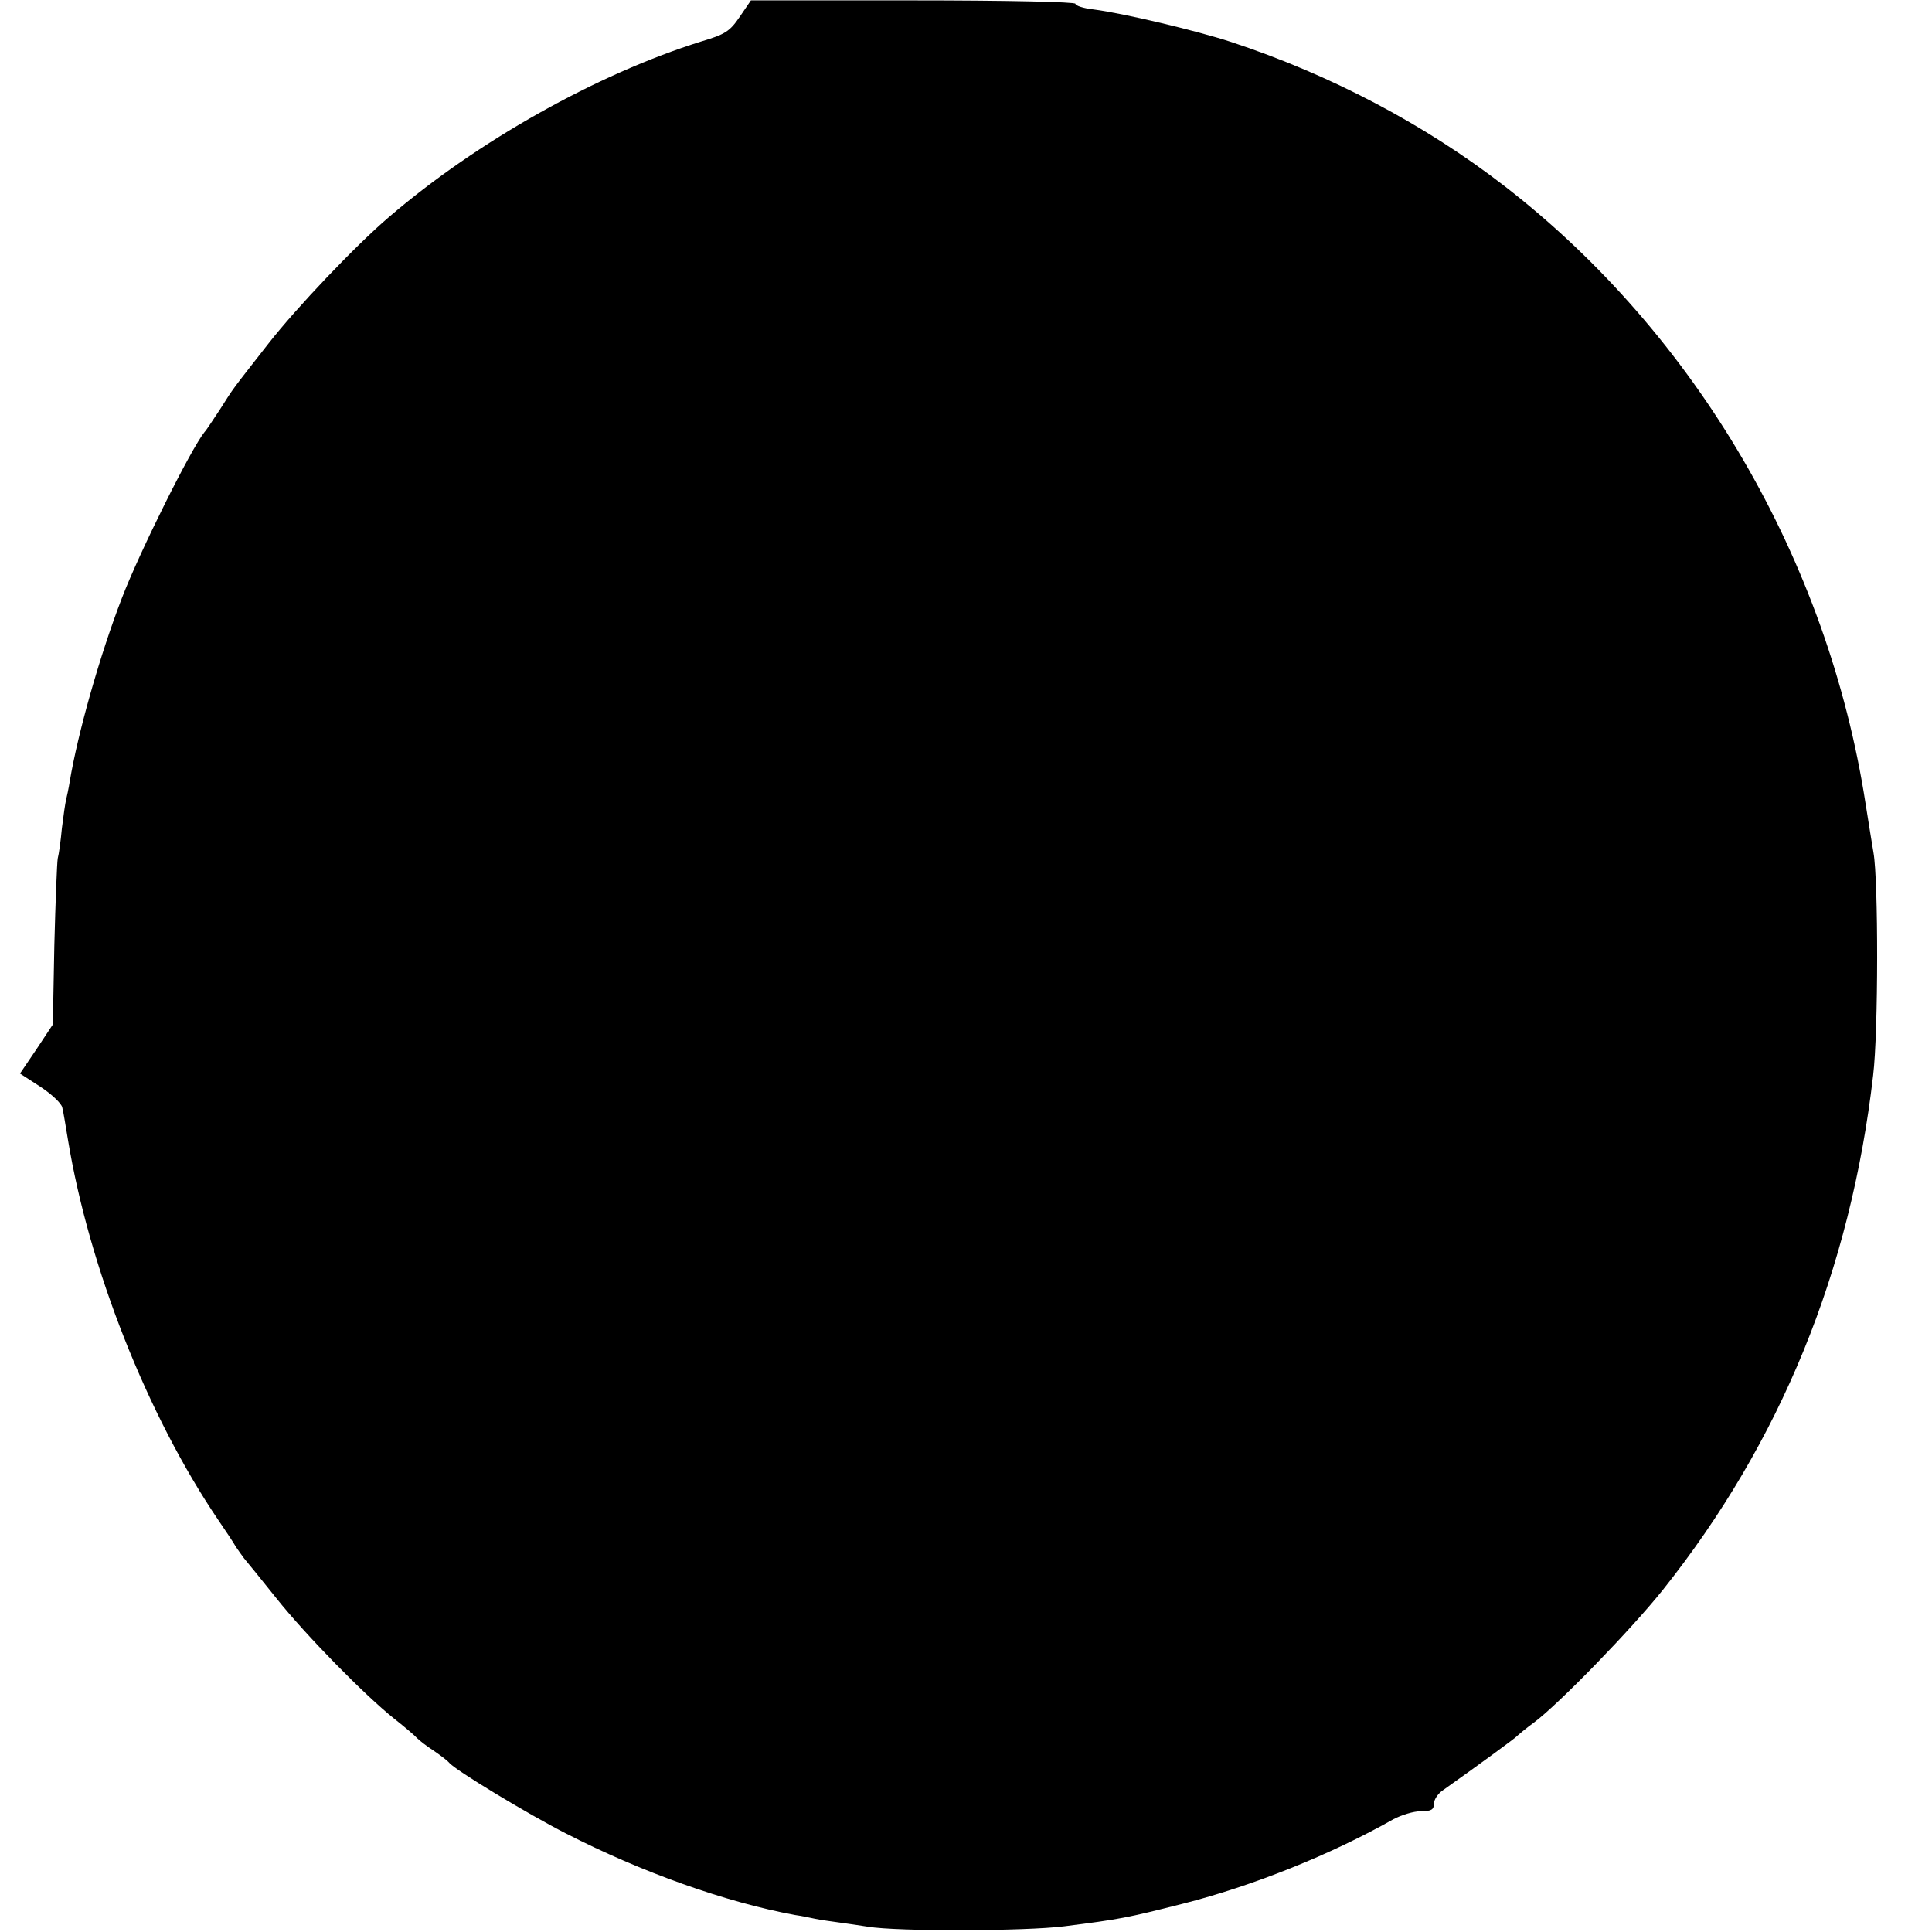 <?xml version="1.0" standalone="no"?>
<!DOCTYPE svg PUBLIC "-//W3C//DTD SVG 20010904//EN"
 "http://www.w3.org/TR/2001/REC-SVG-20010904/DTD/svg10.dtd">
<svg version="1.0" xmlns="http://www.w3.org/2000/svg"
 width="512pt" height="512pt" viewBox="0 0 512 512"
 preserveAspectRatio="xMidYMid meet">
<g transform="translate(0,512) scale(0.1,-0.1)"
fill="#000000" stroke="none">
<path d="M1960 5075 c-26 -38 -38 -46 -102 -65 -275 -86 -593 -264 -827 -465
-87 -74 -245 -240 -320 -336 -100 -128 -90 -114 -128 -174 -18 -27 -36 -55
-41 -60 -35 -43 -171 -315 -219 -440 -59 -153 -117 -359 -138 -485 -3 -19 -8
-42 -10 -50 -2 -8 -7 -42 -11 -75 -3 -33 -8 -69 -11 -80 -2 -11 -6 -114 -9
-230 l-4 -210 -43 -65 -44 -65 54 -35 c29 -19 56 -44 58 -55 3 -11 9 -49 15
-85 56 -340 211 -732 399 -1009 20 -29 41 -61 46 -70 6 -9 16 -23 22 -31 7 -8
45 -55 85 -105 78 -98 234 -257 313 -320 28 -22 55 -45 60 -51 6 -6 26 -22 45
-34 19 -13 37 -27 40 -31 13 -18 208 -136 310 -188 201 -103 423 -182 607
-216 15 -2 39 -7 53 -10 14 -3 43 -7 65 -10 22 -3 56 -8 75 -11 77 -13 417
-12 520 1 149 19 165 22 315 60 185 47 392 130 558 224 21 11 53 21 72 21 28
0 35 4 35 20 0 10 10 26 23 35 96 68 193 139 197 144 3 3 23 20 45 36 66 49
259 248 342 352 312 392 497 845 557 1363 14 115 14 517 1 590 -3 19 -13 78
-21 130 -100 646 -449 1244 -957 1637 -212 164 -461 295 -725 382 -92 30 -285
76 -364 86 -27 3 -48 10 -48 15 0 5 -182 9 -430 9 l-430 0 -30 -44z"/>
</g>
</svg>
